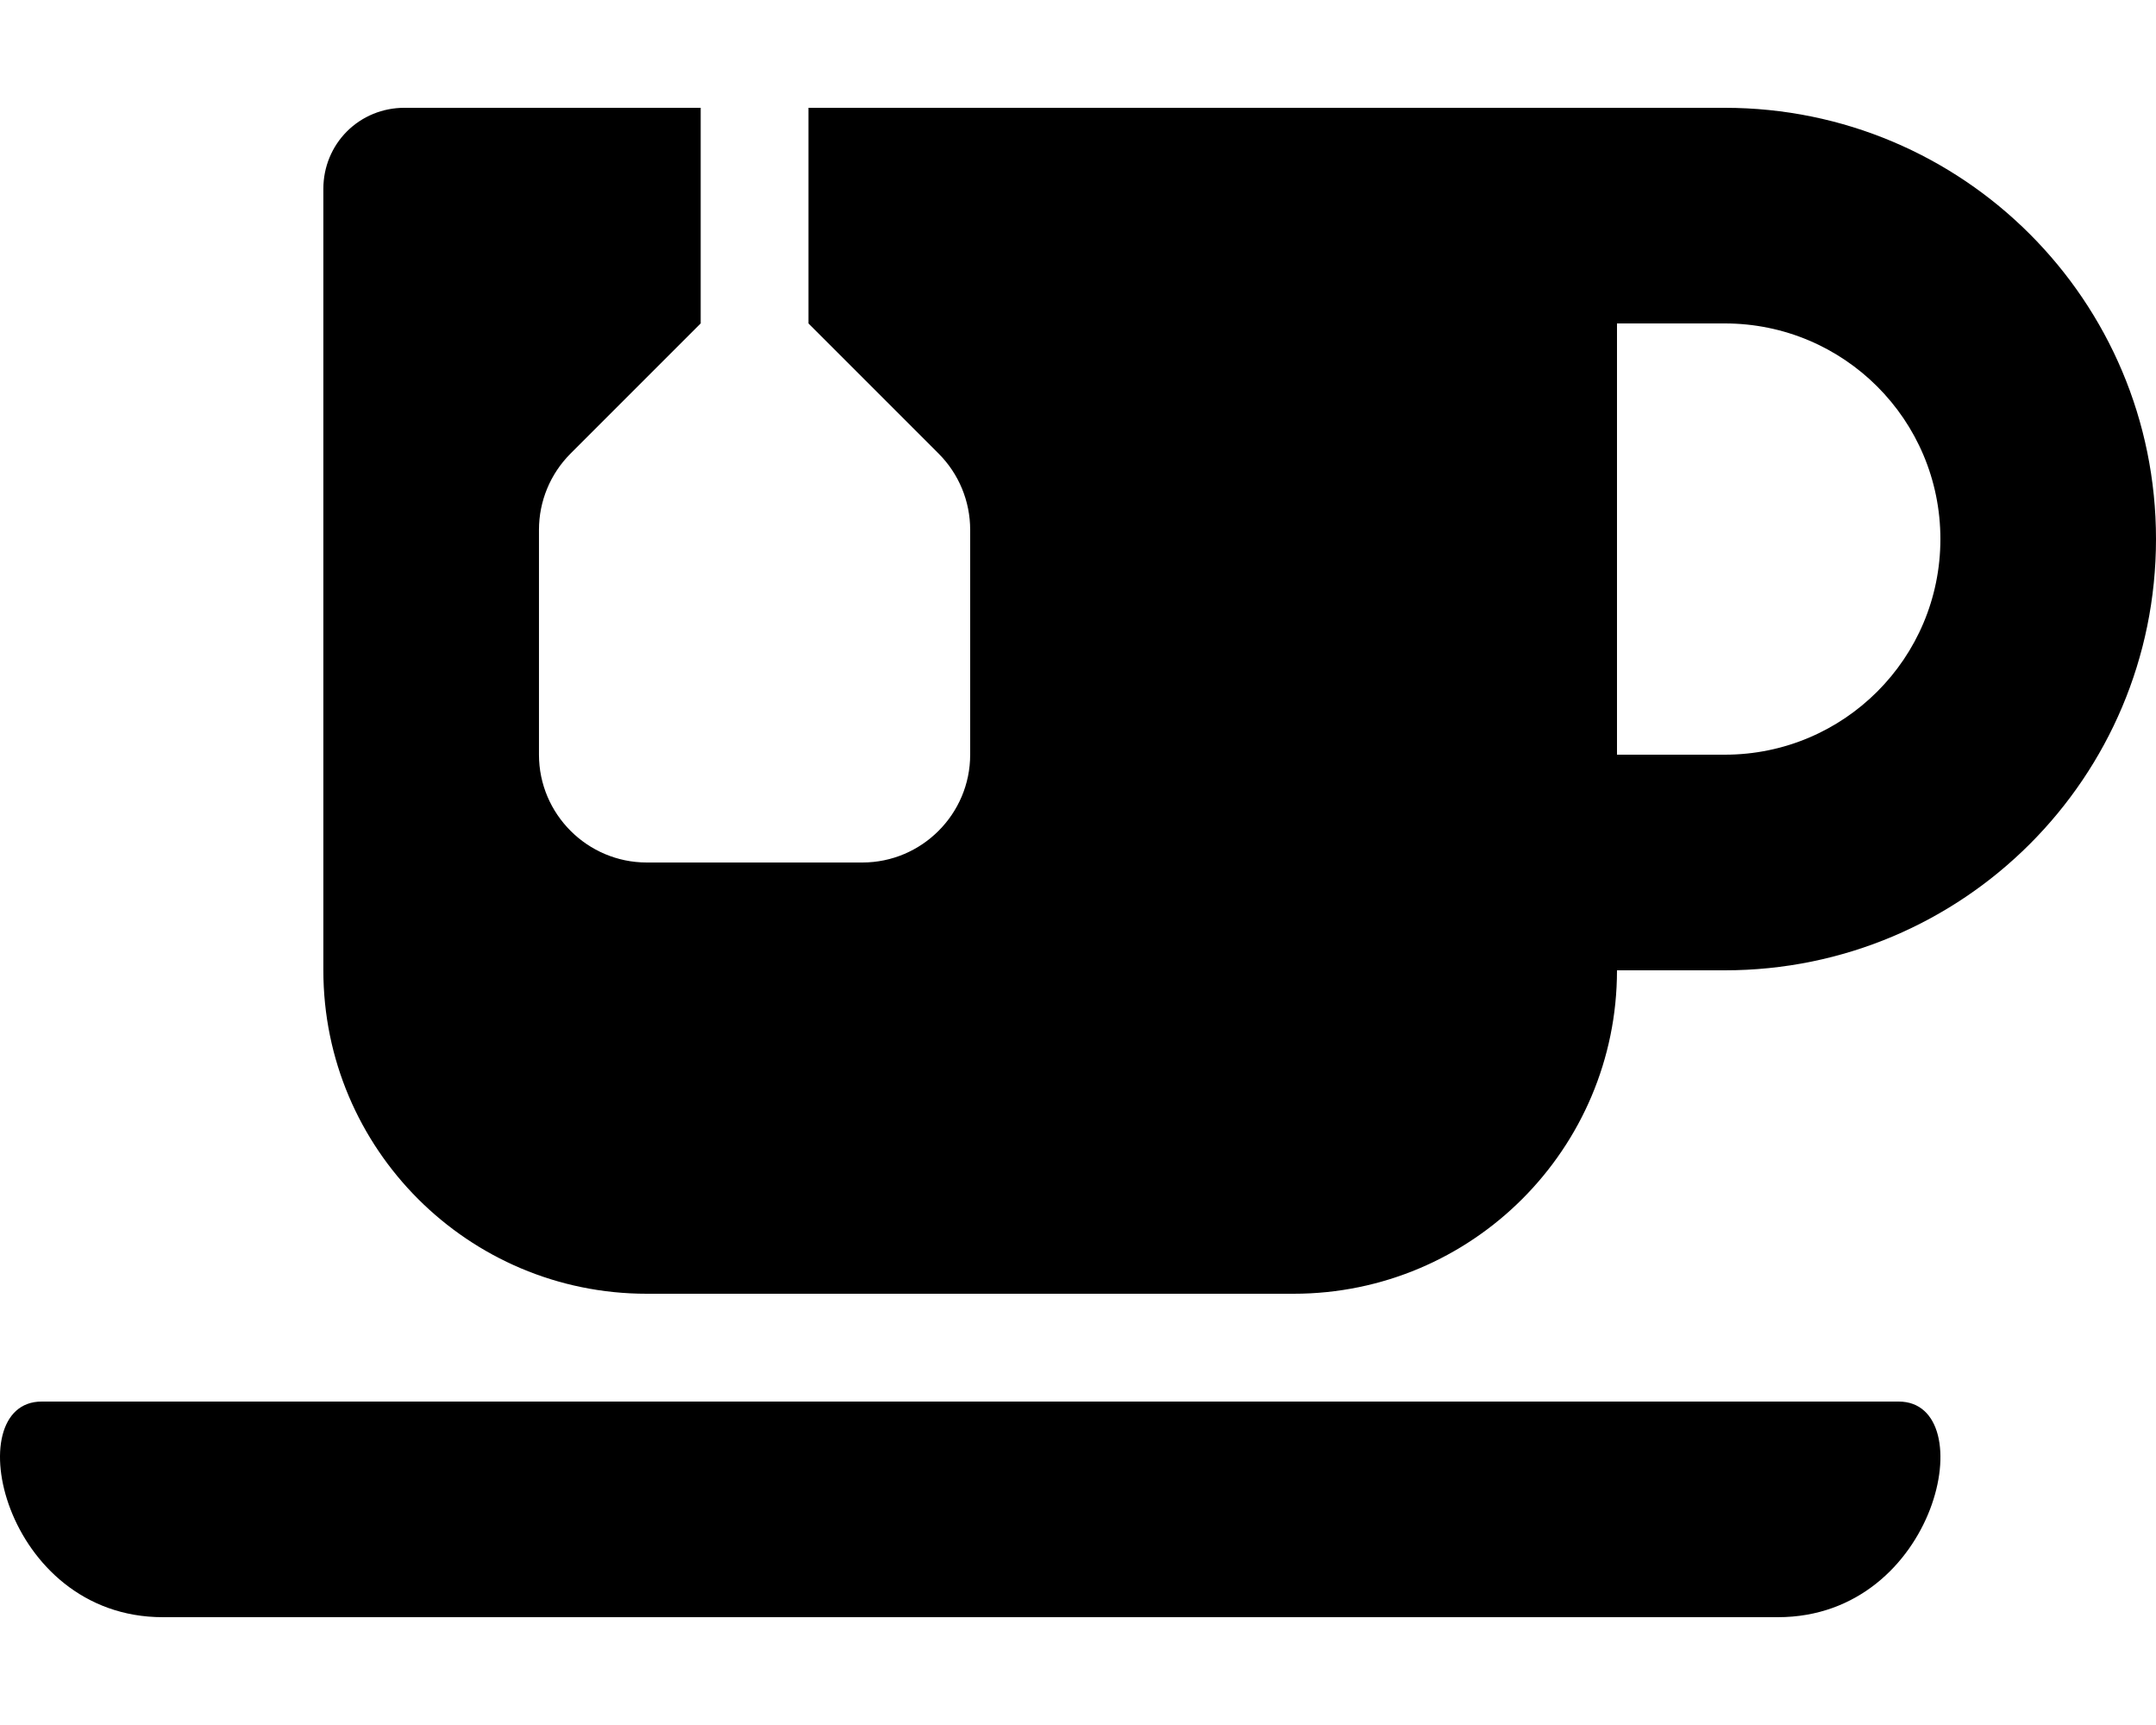 <svg xmlns="http://www.w3.org/2000/svg" viewBox="0 0 640 512"><!-- Font Awesome Pro 6.0.0-alpha2 by @fontawesome - https://fontawesome.com License - https://fontawesome.com/license (Commercial License) --><path d="M563.618 416H12.362C-12.639 416 0.736 480 48.362 480H527.742C575.368 480 588.618 416 563.618 416ZM511.997 32H239.992V96L278.617 134.625C284.617 140.625 287.993 148.75 287.993 157.25V224C287.993 241.625 273.617 256 255.992 256H191.991C174.365 256 159.99 241.625 159.99 224V157.25C159.99 148.75 163.365 140.625 169.365 134.625L207.991 96V32H119.989C113.614 32 107.489 34.5 102.989 39C98.489 43.5 95.988 49.625 95.988 56V288C95.988 341 138.989 384 191.991 384H383.995C436.996 384 479.997 341 479.997 288H511.997C582.749 288 640 230.75 640 160S582.749 32 511.997 32ZM511.997 224H479.997V96H511.997C547.373 96 575.999 124.625 575.999 160S547.373 224 511.997 224Z"/></svg>